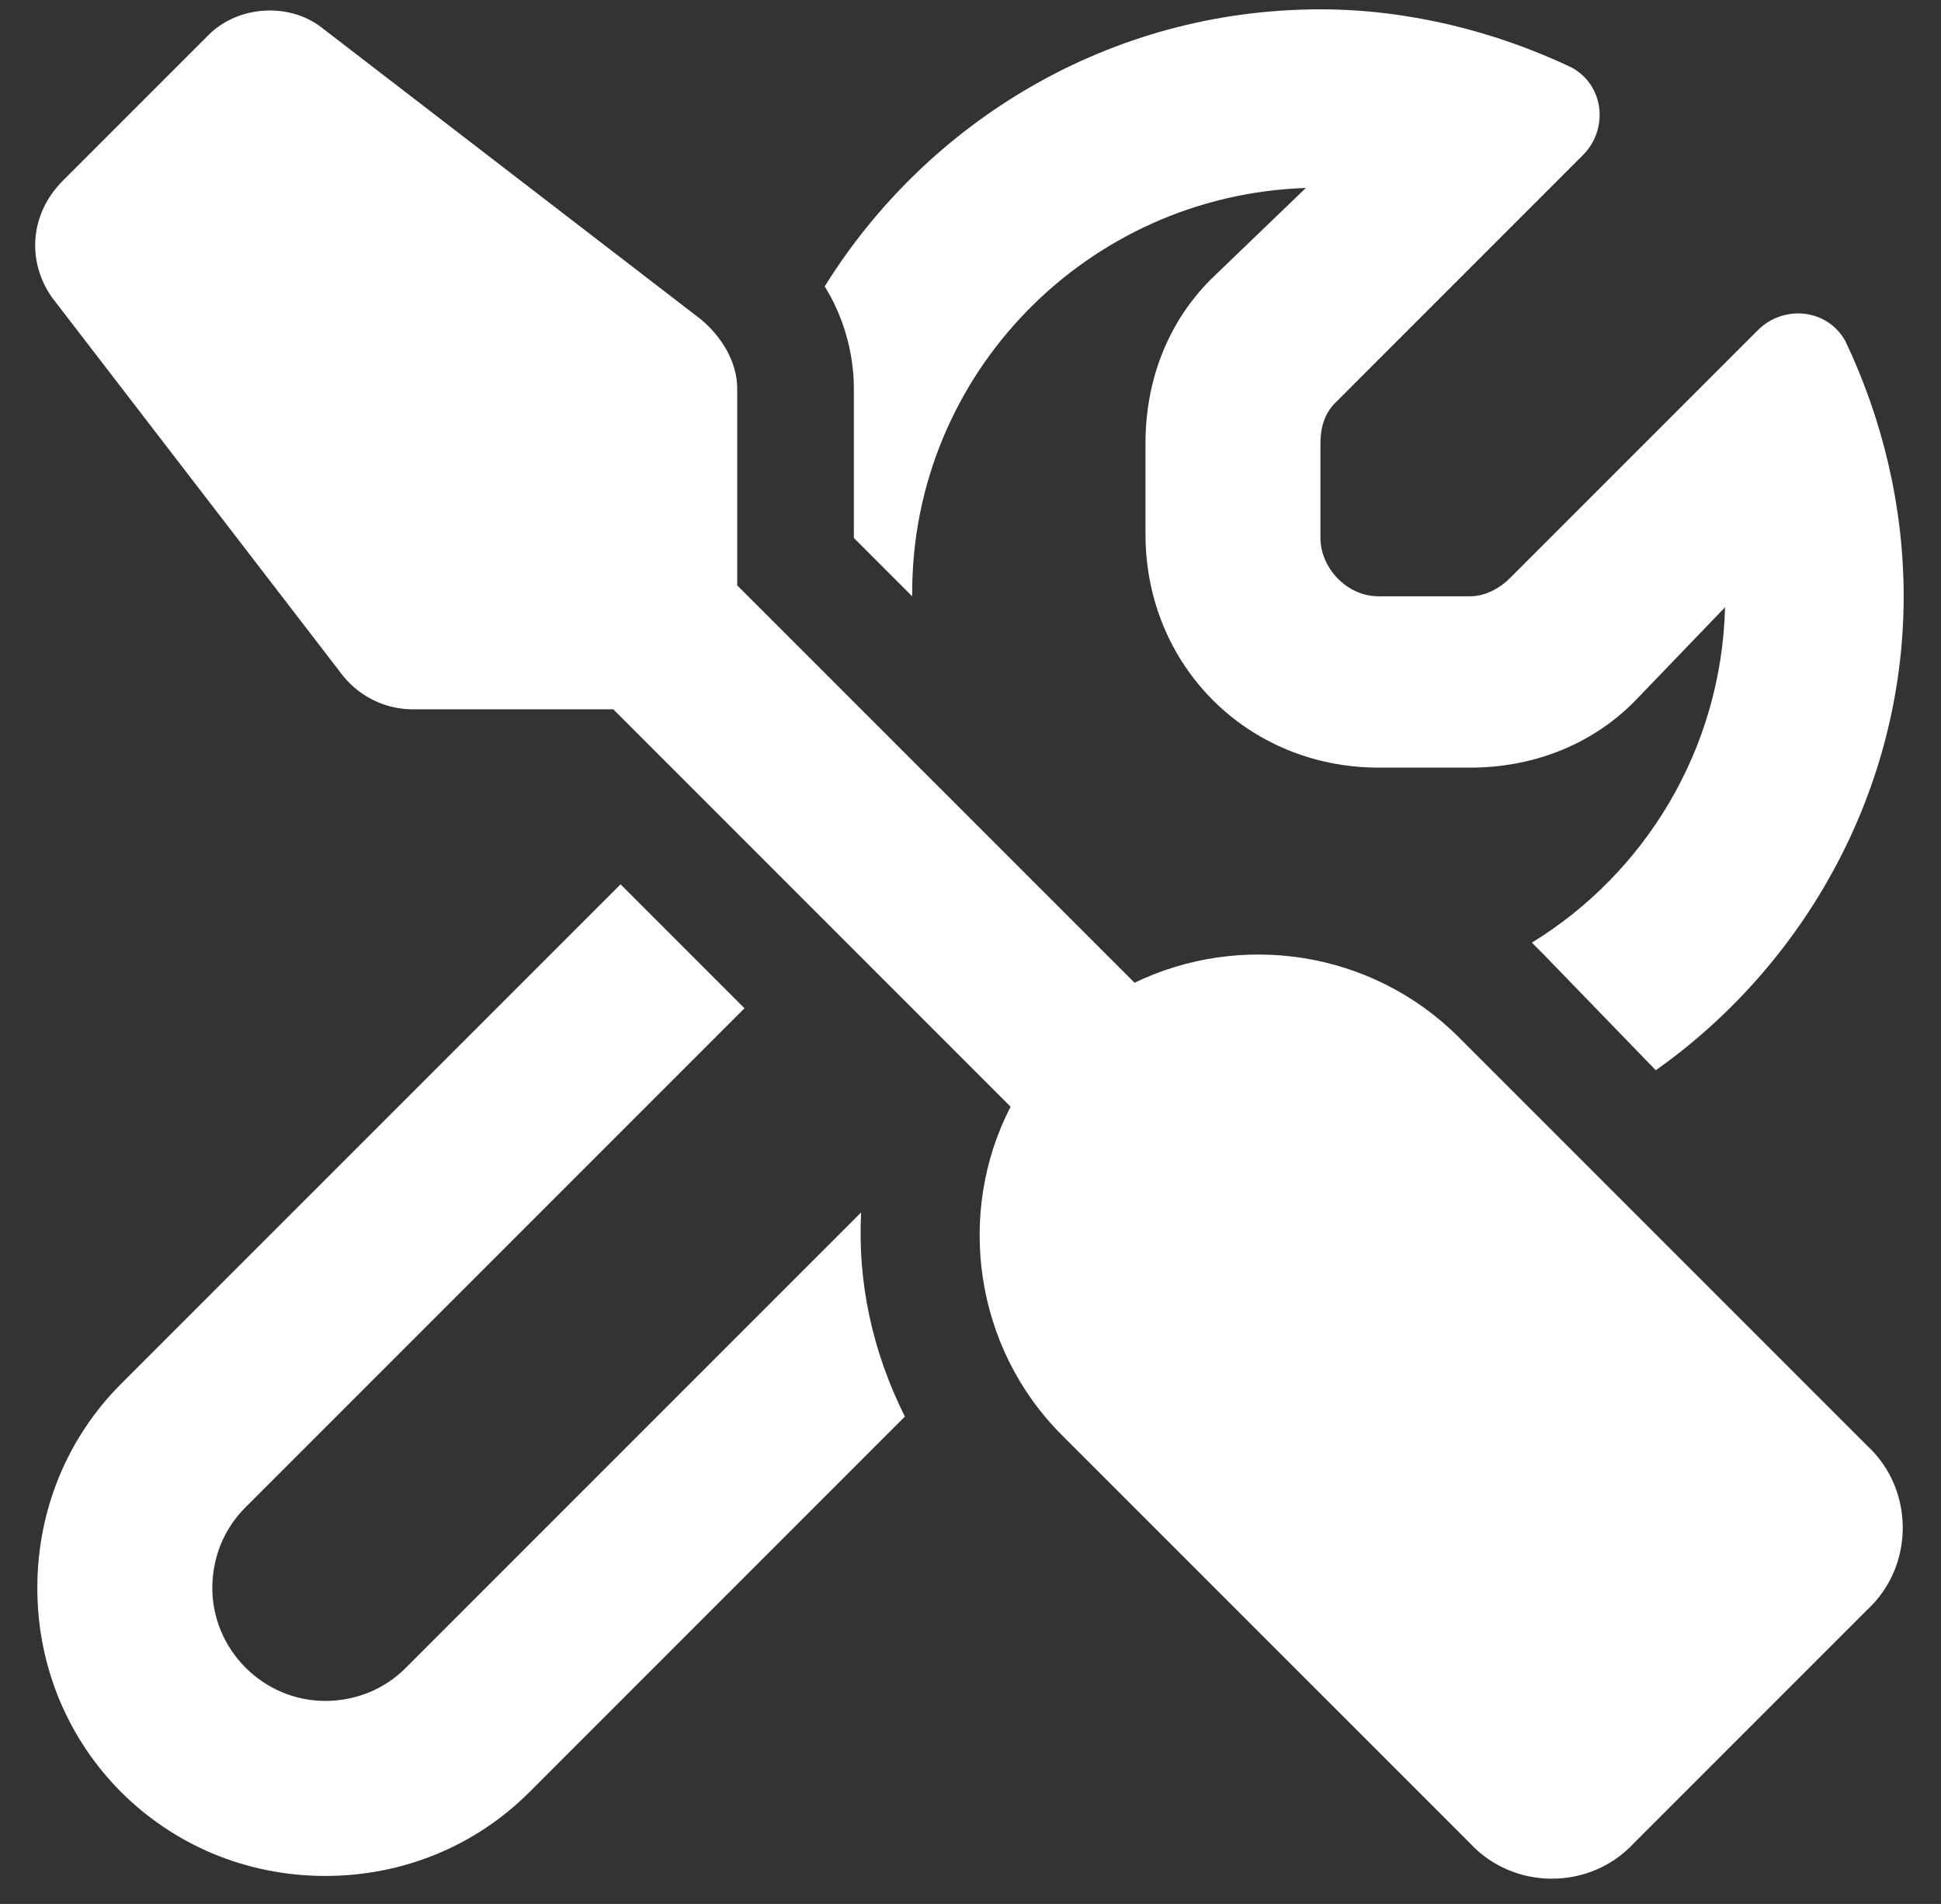 <?xml version="1.0" encoding="utf-8"?>
<svg xmlns="http://www.w3.org/2000/svg" fill="none" height="51" viewBox="0 0 52 51" width="52">
<rect x="0" y="0" width="52" height="51" fill="#333333" stroke="none"/>
<path d="M8.617 0.738L18.773 8.551C19.359 9.039 19.75 9.723 19.75 10.406V15.68L30.395 26.324C33.227 24.957 36.742 25.445 39.086 27.789L50.023 38.727C51.293 39.898 51.293 41.949 50.023 43.121L43.773 49.371C42.602 50.641 40.551 50.641 39.379 49.371L28.441 38.434C26.098 36.09 25.609 32.477 27.074 29.645L16.43 19H11.059C10.375 19 9.691 18.707 9.203 18.121L1.391 7.965C0.707 6.988 0.805 5.719 1.684 4.84L5.59 0.934C6.371 0.152 7.738 0.055 8.617 0.738ZM3.246 37.066L16.625 23.688L19.945 27.008L6.566 40.387C5.98 40.973 5.688 41.754 5.688 42.535C5.688 44.195 7.055 45.562 8.715 45.562C9.496 45.562 10.277 45.27 10.863 44.684L23.07 32.477C22.973 34.332 23.363 36.188 24.242 37.945L14.184 48.004C12.719 49.469 10.766 50.25 8.715 50.25C4.418 50.25 1 46.832 1 42.535C1 40.484 1.781 38.531 3.246 37.066ZM46.215 16.266L43.773 18.805C42.602 19.977 41.039 20.562 39.379 20.562H36.938C33.422 20.562 30.688 17.828 30.688 14.312V11.871C30.688 10.211 31.273 8.648 32.445 7.477L34.984 5.035C29.125 5.23 24.438 10.016 24.438 15.875V15.973L22.875 14.41V10.406C22.875 9.43 22.582 8.453 22.094 7.672C24.828 3.277 29.711 0.25 35.375 0.25C37.719 0.25 40.062 0.836 42.113 1.812C42.992 2.301 43.09 3.473 42.406 4.156L35.766 10.797C35.473 11.09 35.375 11.48 35.375 11.871V14.41C35.375 15.191 36.059 15.973 36.938 15.973H39.379C39.77 15.973 40.16 15.777 40.453 15.484L47.094 8.844C47.777 8.16 48.949 8.258 49.438 9.137C50.414 11.188 51 13.531 51 15.973C51 21.148 48.363 25.836 44.359 28.668L41.332 25.543C41.234 25.445 41.137 25.348 41.039 25.25C44.066 23.395 46.117 20.074 46.215 16.266Z" fill="white"/>
</svg>